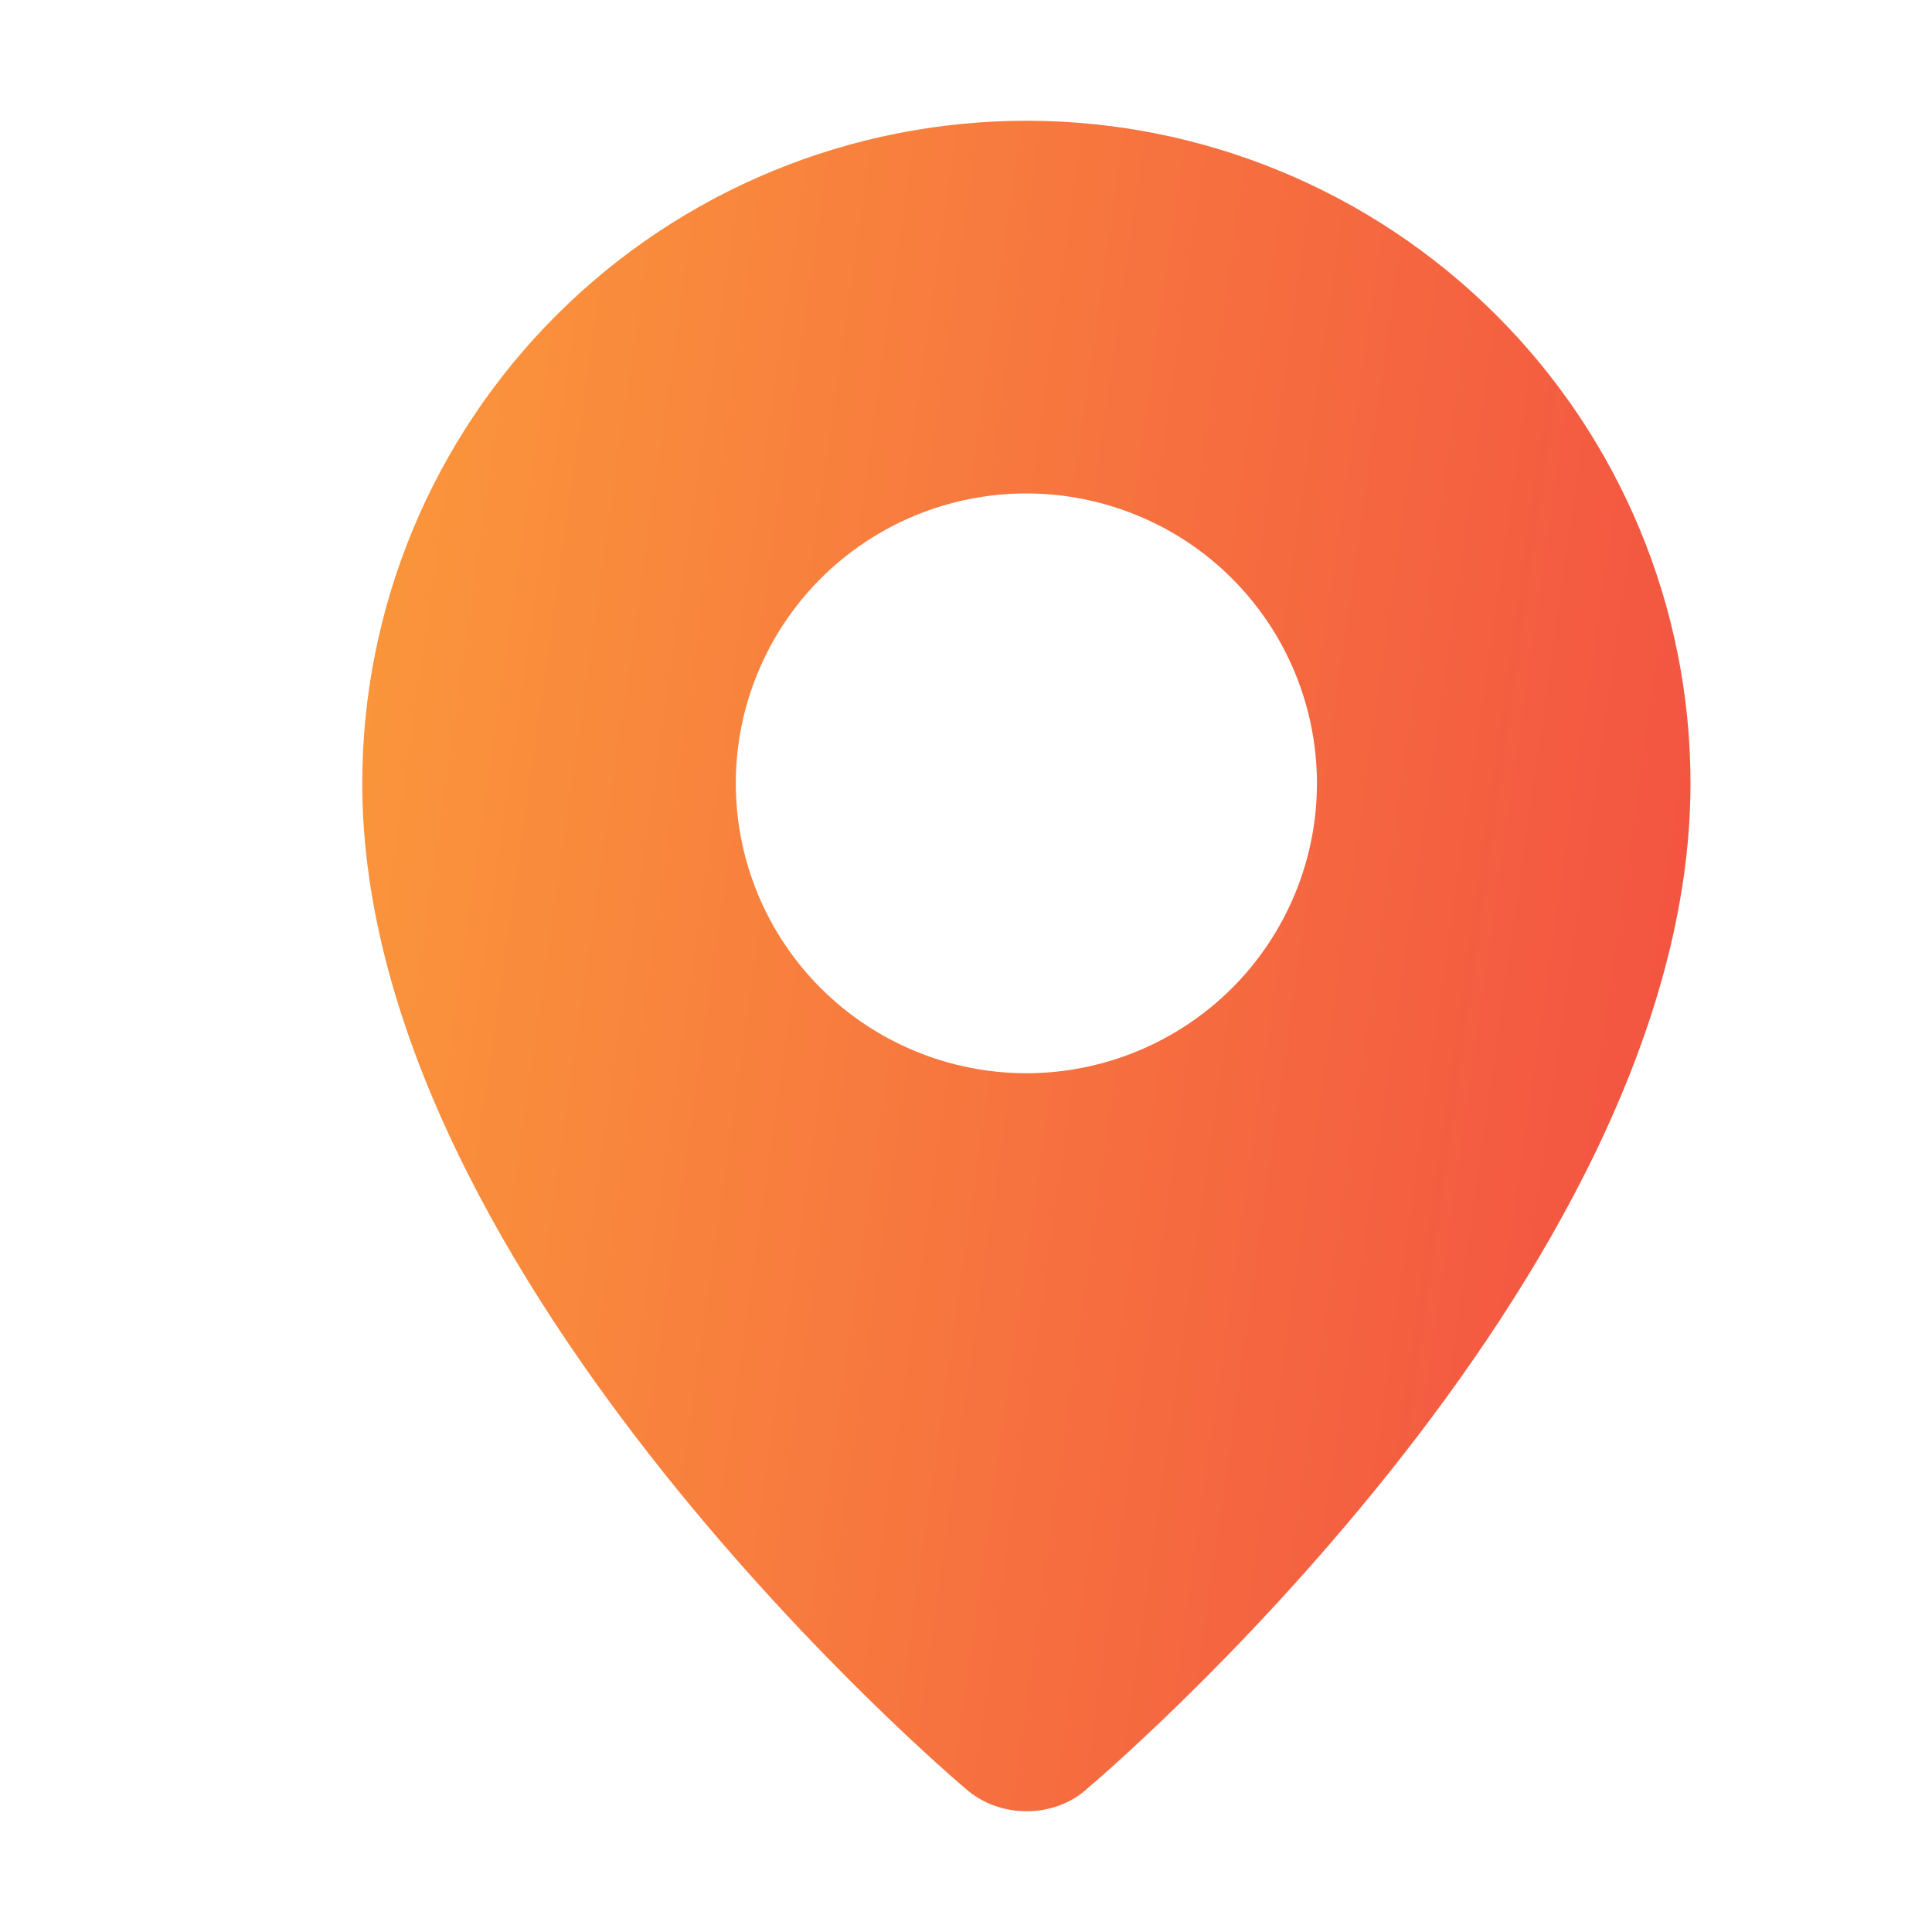 <svg width="20" height="20" viewBox="0 0 20 20" fill="none" xmlns="http://www.w3.org/2000/svg">
<path fill-rule="evenodd" clip-rule="evenodd" d="M9.991 18.512C9.991 18.512 3.75 13.268 3.75 8.109C3.75 6.29 4.474 4.545 5.764 3.259C7.053 1.973 8.802 1.25 10.625 1.25C12.448 1.25 14.197 1.973 15.486 3.259C16.776 4.545 17.5 6.29 17.5 8.109C17.5 13.268 11.259 18.512 11.259 18.512C10.912 18.831 10.341 18.828 9.991 18.512ZM10.625 11.11C11.02 11.11 11.411 11.032 11.776 10.881C12.141 10.73 12.473 10.509 12.752 10.231C13.031 9.952 13.253 9.621 13.404 9.257C13.555 8.893 13.633 8.503 13.633 8.109C13.633 7.715 13.555 7.325 13.404 6.961C13.253 6.596 13.031 6.266 12.752 5.987C12.473 5.708 12.141 5.487 11.776 5.337C11.411 5.186 11.02 5.108 10.625 5.108C9.827 5.108 9.062 5.424 8.498 5.987C7.934 6.55 7.617 7.313 7.617 8.109C7.617 8.905 7.934 9.668 8.498 10.231C9.062 10.793 9.827 11.11 10.625 11.11Z" fill="url(#paint0_linear_3610_2331)"/>
<defs>
<linearGradient id="paint0_linear_3610_2331" x1="3.75" y1="1.25" x2="19.661" y2="3.506" gradientUnits="userSpaceOnUse">
<stop stop-color="#FB993B"/>
<stop offset="1" stop-color="#F24E42"/>
</linearGradient>
</defs>
</svg>
